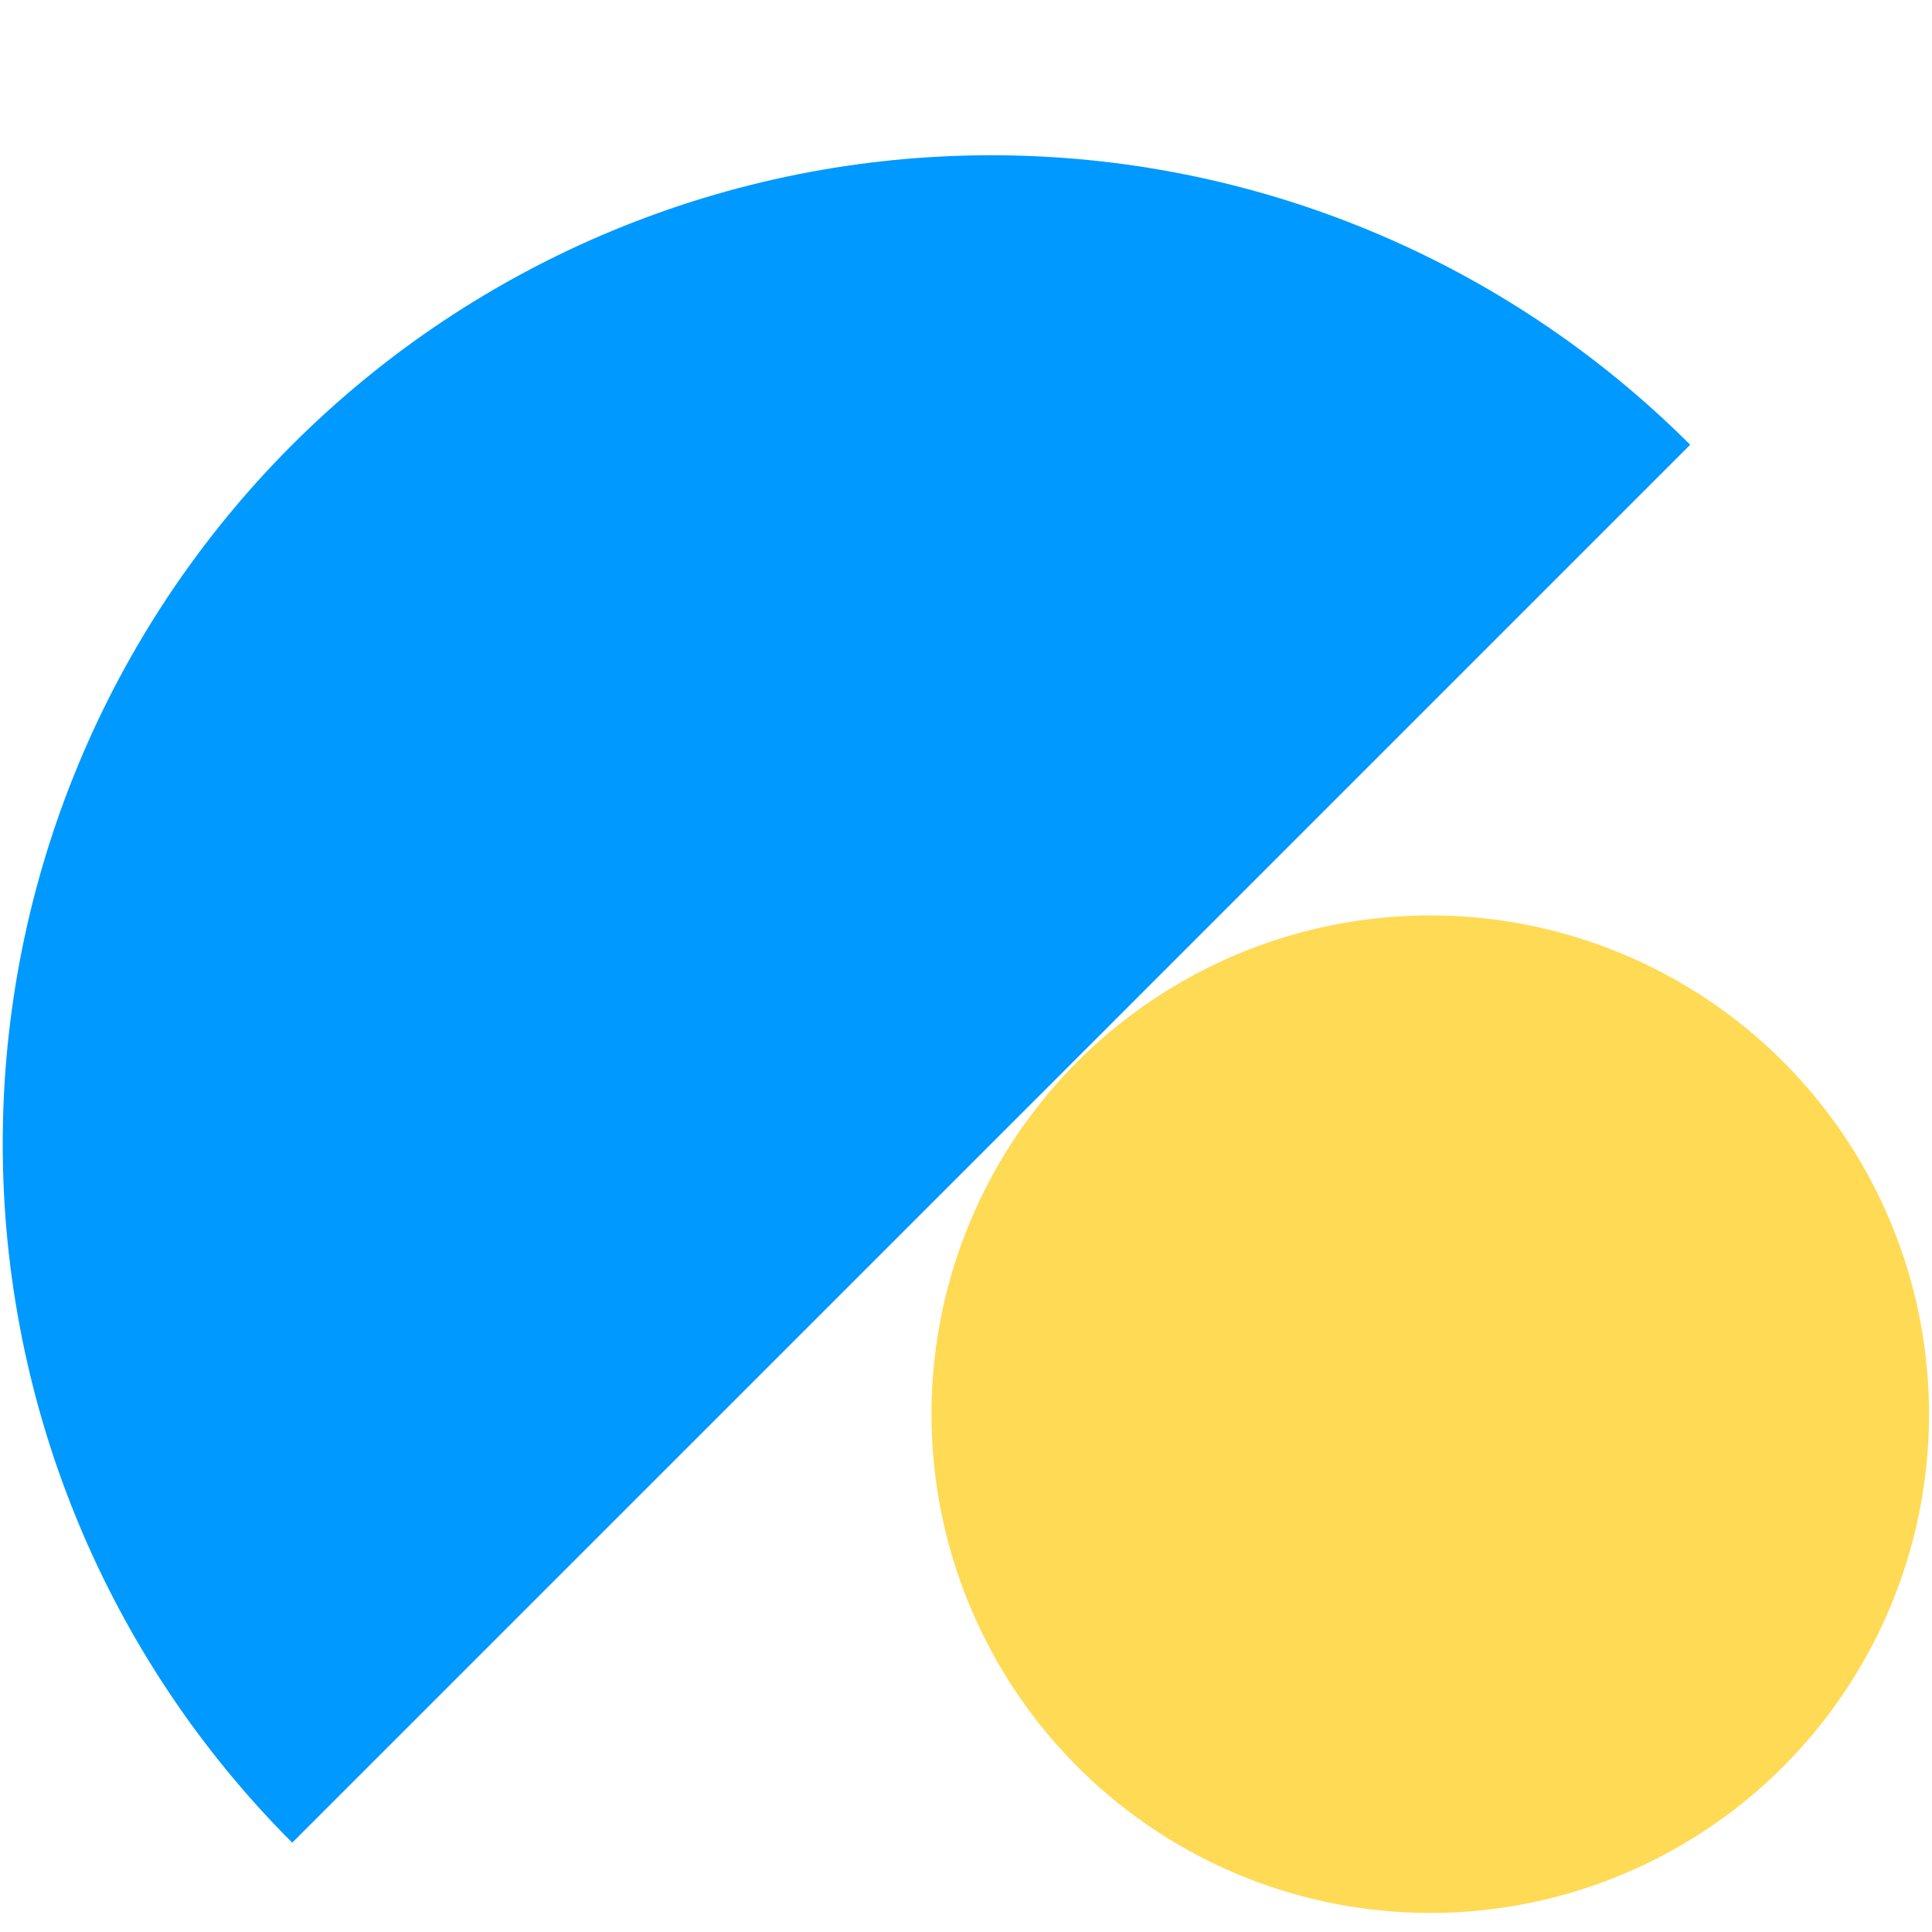 <svg width="76" height="76" viewBox="0 0 76 76" fill="none" xmlns="http://www.w3.org/2000/svg">
<g clip-path="url(#clip0)">
<path d="M66.488 17.496C59.195 10.204 49.305 6.107 38.992 6.107C28.679 6.107 18.788 10.204 11.496 17.496C4.204 24.788 0.107 34.679 0.107 44.992C0.107 55.305 4.204 65.195 11.496 72.487L38.992 44.992L66.488 17.496Z" fill="#0099FF"/>
<circle cx="56.263" cy="55.63" r="19.62" fill="#FFDA54"/>
</g>
<defs>
<clipPath id="clip0">
<rect width="76" height="76" fill="white"/>
</clipPath>
</defs>
</svg>
